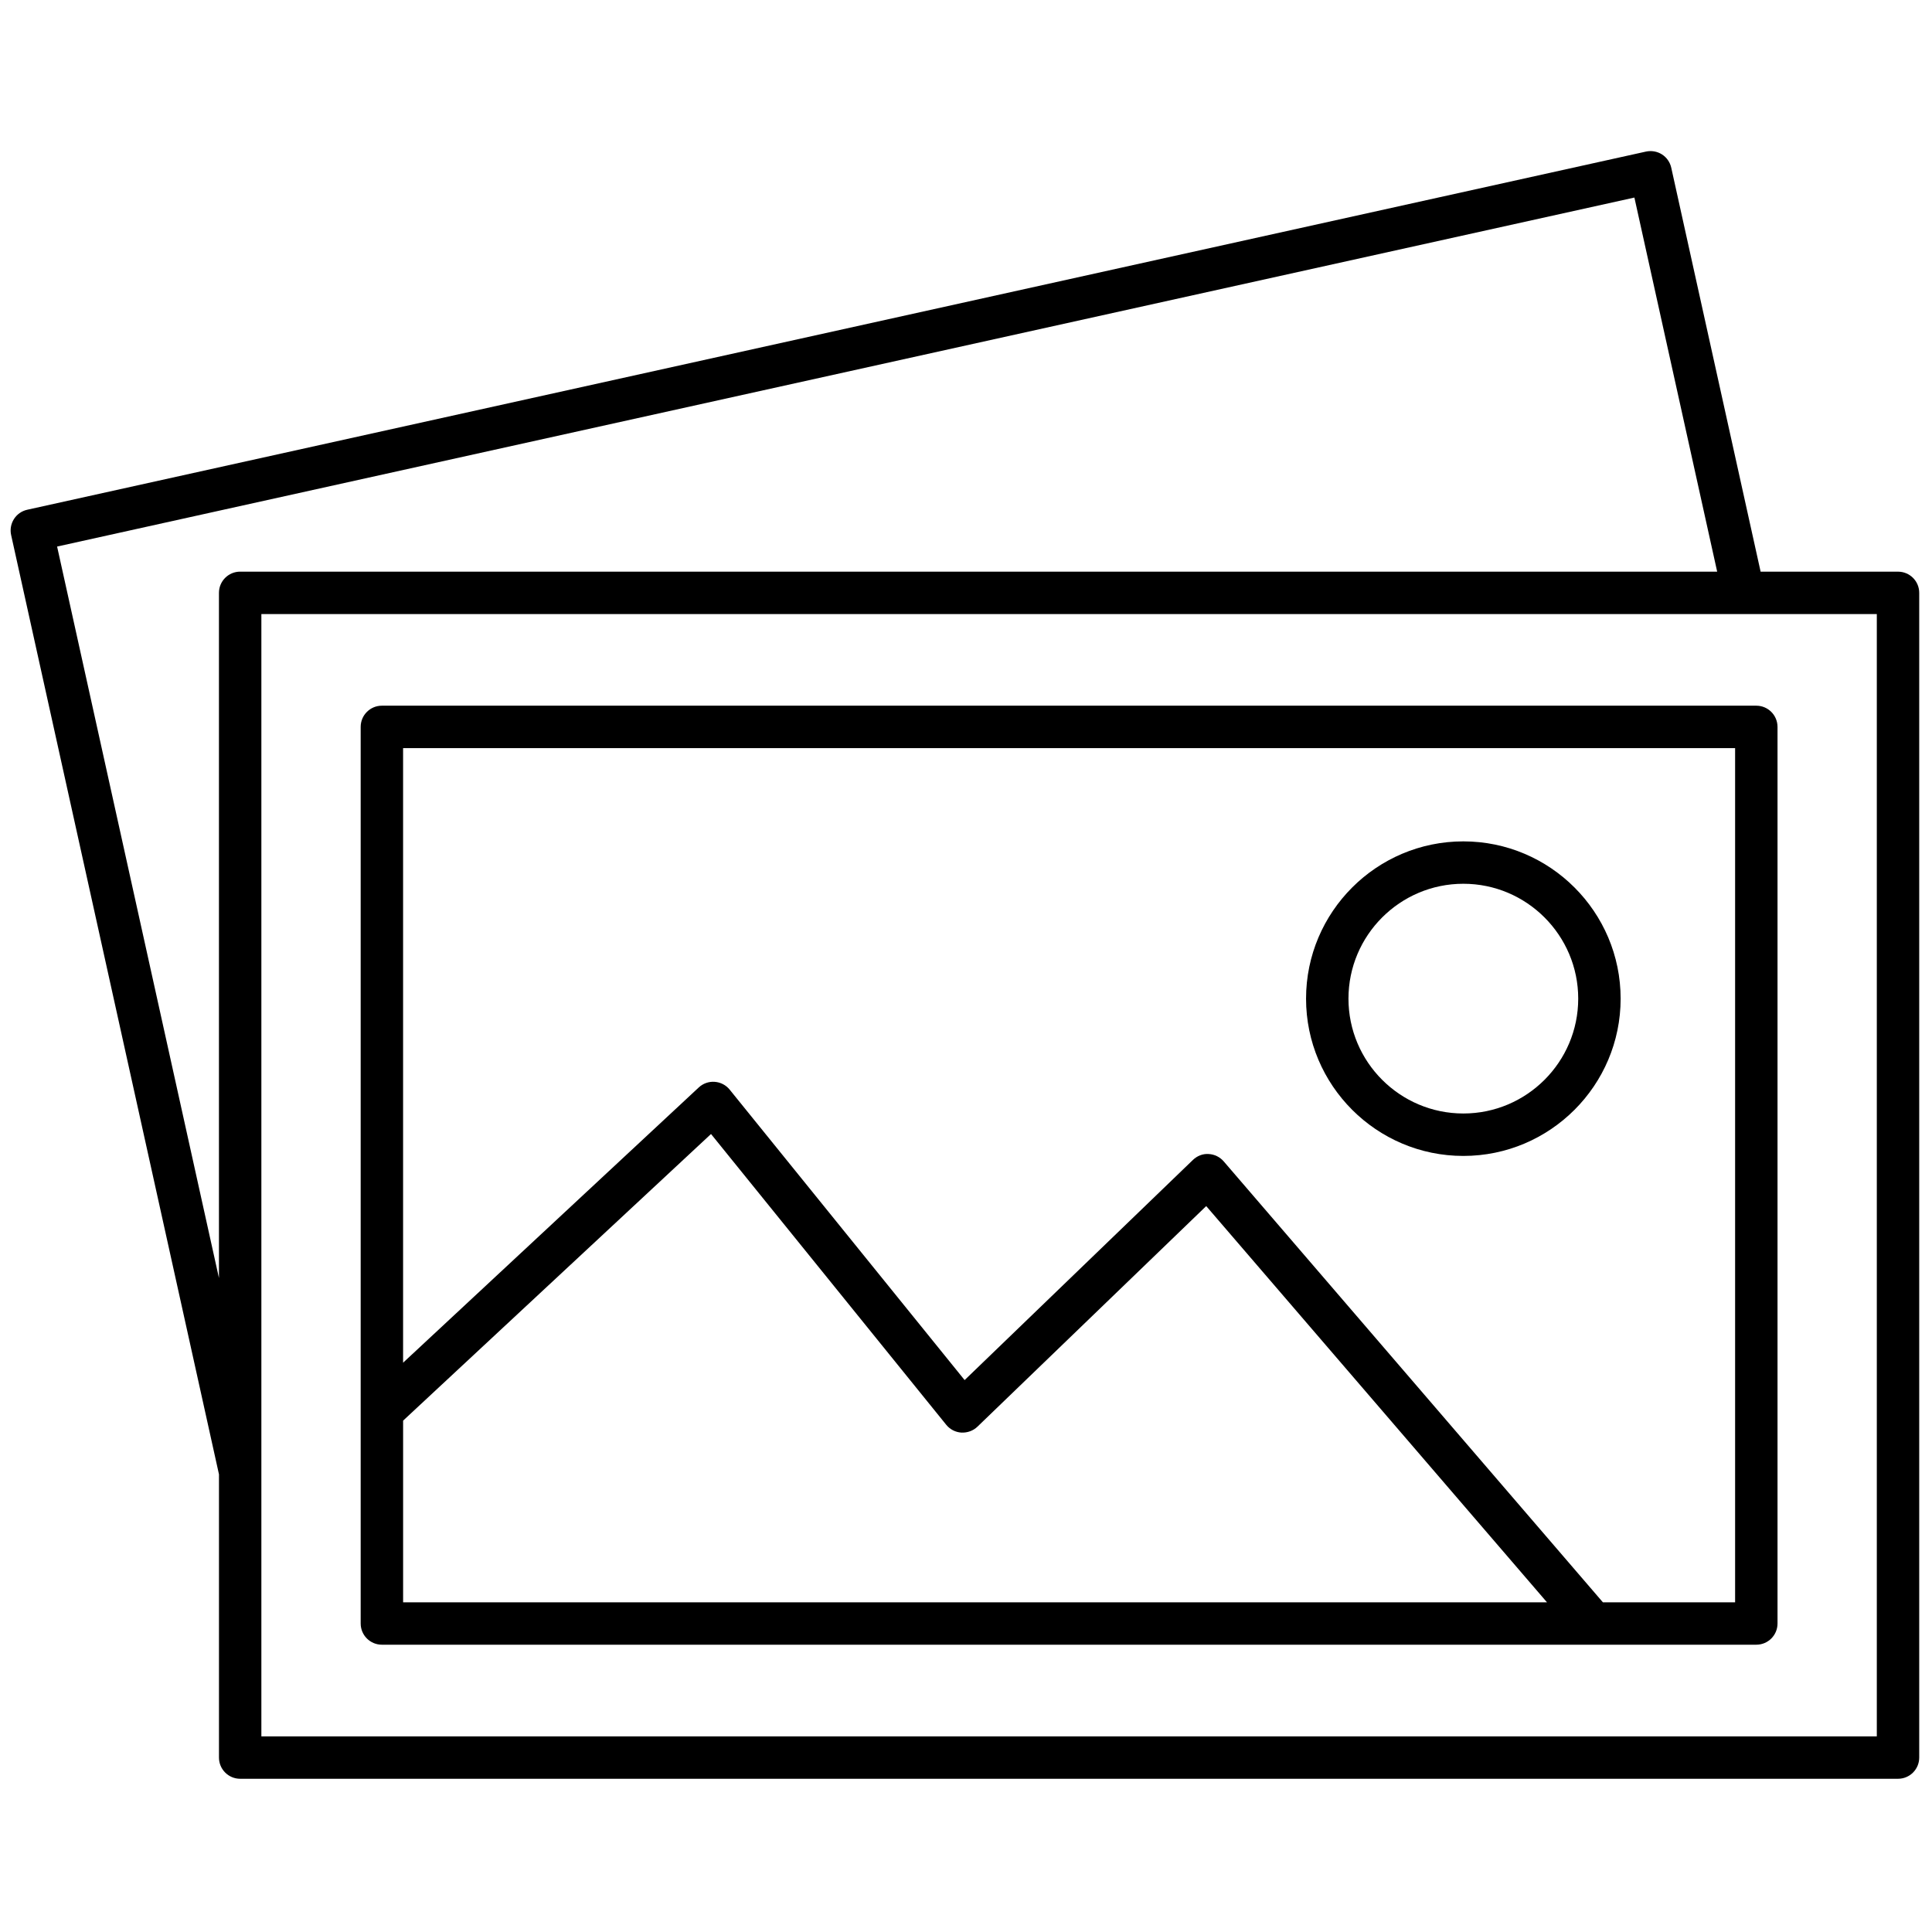 <?xml version="1.0" encoding="UTF-8"?>
<svg xmlns="http://www.w3.org/2000/svg" xmlns:xlink="http://www.w3.org/1999/xlink" version="1.1" width="256" height="256" viewBox="0 0 256 256" xml:space="preserve">

<defs>
</defs>
<g style="stroke: none; stroke-width: 0; stroke-dasharray: none; stroke-linecap: butt; stroke-linejoin: miter; stroke-miterlimit: 10; fill: none; fill-rule: nonzero; opacity: 1;" transform="translate(1.407 1.407) scale(2.81 2.81)">
	<path d="M 82.317 32.776 H 17.507 c -0.552 0 -1 0.448 -1 1 v 42.279 c 0 0.553 0.448 1 1 1 h 64.811 c 0.553 0 1 -0.447 1 -1 V 33.776 C 83.317 33.224 82.87 32.776 82.317 32.776 z M 18.507 66.49 l 14.52 -13.517 l 11.091 13.711 c 0.176 0.218 0.436 0.352 0.716 0.369 c 0.278 0.012 0.554 -0.083 0.756 -0.278 l 10.788 -10.403 l 16.07 18.685 h -53.94 V 66.49 z M 81.317 75.056 h -6.233 L 57.203 54.264 c -0.179 -0.208 -0.437 -0.334 -0.711 -0.347 c -0.272 -0.021 -0.543 0.088 -0.741 0.279 L 44.986 64.577 L 33.907 50.881 c -0.174 -0.216 -0.43 -0.349 -0.707 -0.368 c -0.275 -0.021 -0.549 0.076 -0.752 0.266 L 18.507 63.758 V 34.776 h 62.811 V 75.056 z" style="stroke: none; stroke-width: 1; stroke-dasharray: none; stroke-linecap: butt; stroke-linejoin: miter; stroke-miterlimit: 10; fill: rgb(0,0,0); fill-rule: nonzero; opacity: 1;" transform=" matrix(1 0 0 1 0 0) " stroke-linecap="round"></path>
	<path d="M 68.503 54.007 c -4.09 0 -7.417 -3.327 -7.417 -7.416 c 0 -4.09 3.327 -7.417 7.417 -7.417 s 7.417 3.328 7.417 7.417 C 75.92 50.68 72.593 54.007 68.503 54.007 z M 68.503 41.173 c -2.987 0 -5.417 2.43 -5.417 5.417 c 0 2.986 2.43 5.416 5.417 5.416 s 5.417 -2.43 5.417 -5.416 C 73.92 43.604 71.49 41.173 68.503 41.173 z" style="stroke: none; stroke-width: 1; stroke-dasharray: none; stroke-linecap: butt; stroke-linejoin: miter; stroke-miterlimit: 10; fill: rgb(0,0,0); fill-rule: nonzero; opacity: 1;" transform=" matrix(1 0 0 1 0 0) " stroke-linecap="round"></path>
	<path d="M 89 26.456 h -6.479 L 78.307 7.407 c -0.058 -0.259 -0.215 -0.485 -0.438 -0.627 c -0.224 -0.142 -0.495 -0.189 -0.754 -0.133 L 0.784 23.536 c -0.259 0.058 -0.485 0.215 -0.627 0.439 s -0.19 0.495 -0.133 0.753 l 9.801 44.294 v 13.355 c 0 0.553 0.448 1 1 1 H 89 c 0.553 0 1 -0.447 1 -1 V 27.456 C 90 26.903 89.553 26.456 89 26.456 z M 2.192 25.272 L 76.569 8.815 l 3.903 17.64 H 10.824 c -0.552 0 -1 0.448 -1 1 v 32.308 L 2.192 25.272 z M 88 81.377 H 11.824 V 28.456 H 88 V 81.377 z" style="stroke: none; stroke-width: 1; stroke-dasharray: none; stroke-linecap: butt; stroke-linejoin: miter; stroke-miterlimit: 10; fill: rgb(0,0,0); fill-rule: nonzero; opacity: 1;" transform=" matrix(1 0 0 1 0 0) " stroke-linecap="round"></path>
</g>
</svg>

